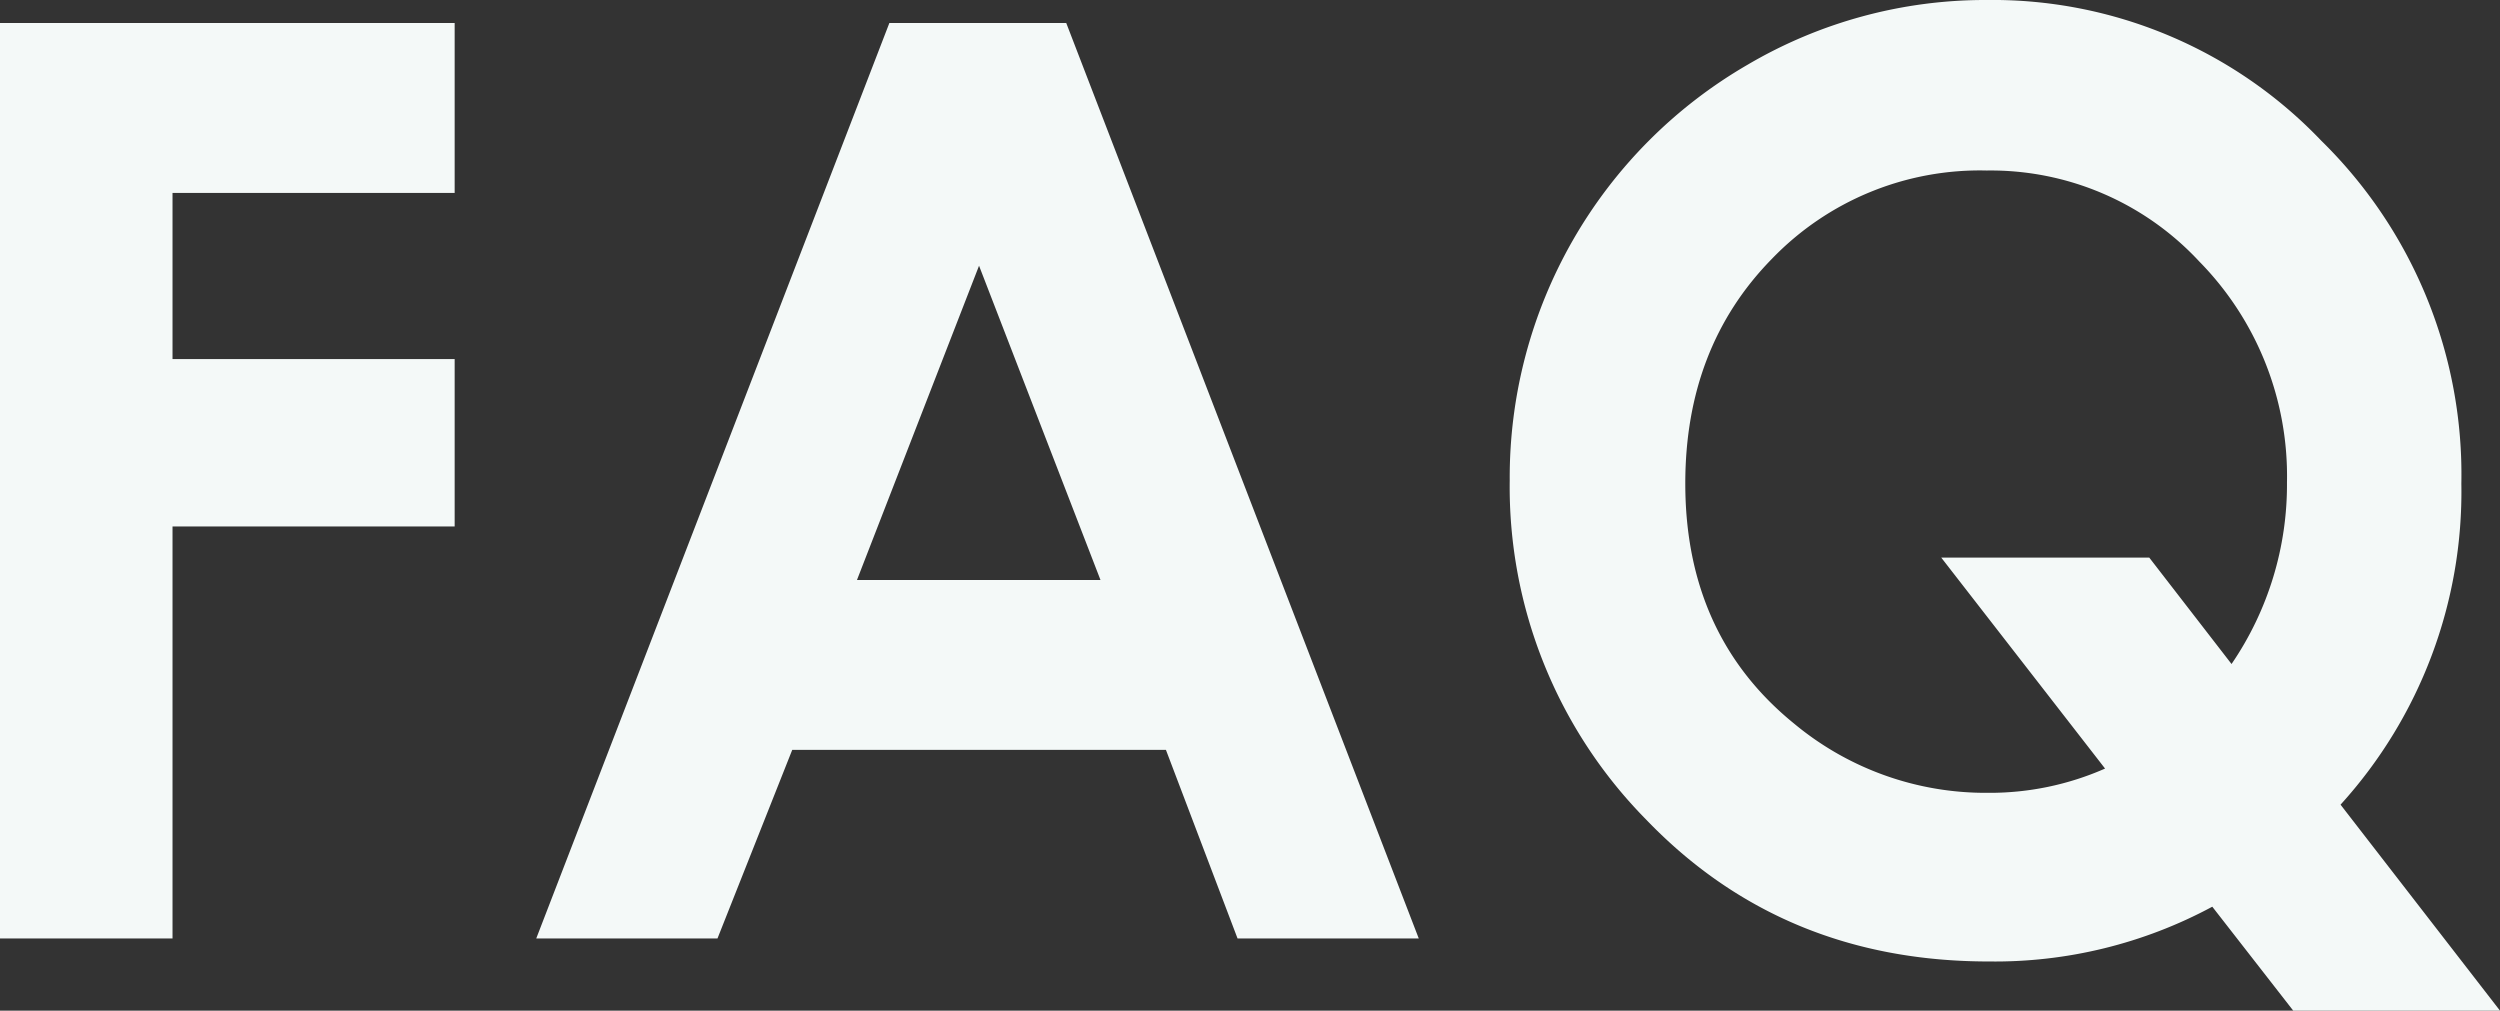 <svg xmlns="http://www.w3.org/2000/svg" viewBox="0 0 235 95">
  <rect x="0" y="0" width="235" height="95" fill="#333333" stroke="none"/>
  <path fill="#f4f9f8" d="M0 2.164h42.738v15.97H16.217v15.619h26.521v15.735H16.217v38.726H0Zm83.6 0h16.627l33.136 86.05h-17.034l-6.732-17.725H74.47l-7.026 17.725H50.408Zm8.43 22.814L80.555 54.519h22.891Zm127.98 50.659L234.998 95h-19.435l-7.608-9.77a43.119 43.119 0 0 1-21.018 5.148q-19.379 0-32.2-13.337a44.523 44.523 0 0 1-12.823-31.882 44.827 44.827 0 0 1 22.363-39.076A44.042 44.042 0 0 1 186.755 0a42.712 42.712 0 0 1 31.439 13.22 43.941 43.941 0 0 1 13.173 32.232 43.752 43.752 0 0 1-11.354 30.185Zm-10.245-13.22a29.883 29.883 0 0 0 5.211-17.081 28.771 28.771 0 0 0-8.255-20.767 26.746 26.746 0 0 0-19.966-8.541 27.135 27.135 0 0 0-20.2 8.307q-8.138 8.307-8.138 21.118 0 14.273 10.245 22.58a28.156 28.156 0 0 0 18.208 6.493 26.874 26.874 0 0 0 11.006-2.281l-15.4-19.831h19.554Z"/>
</svg>
